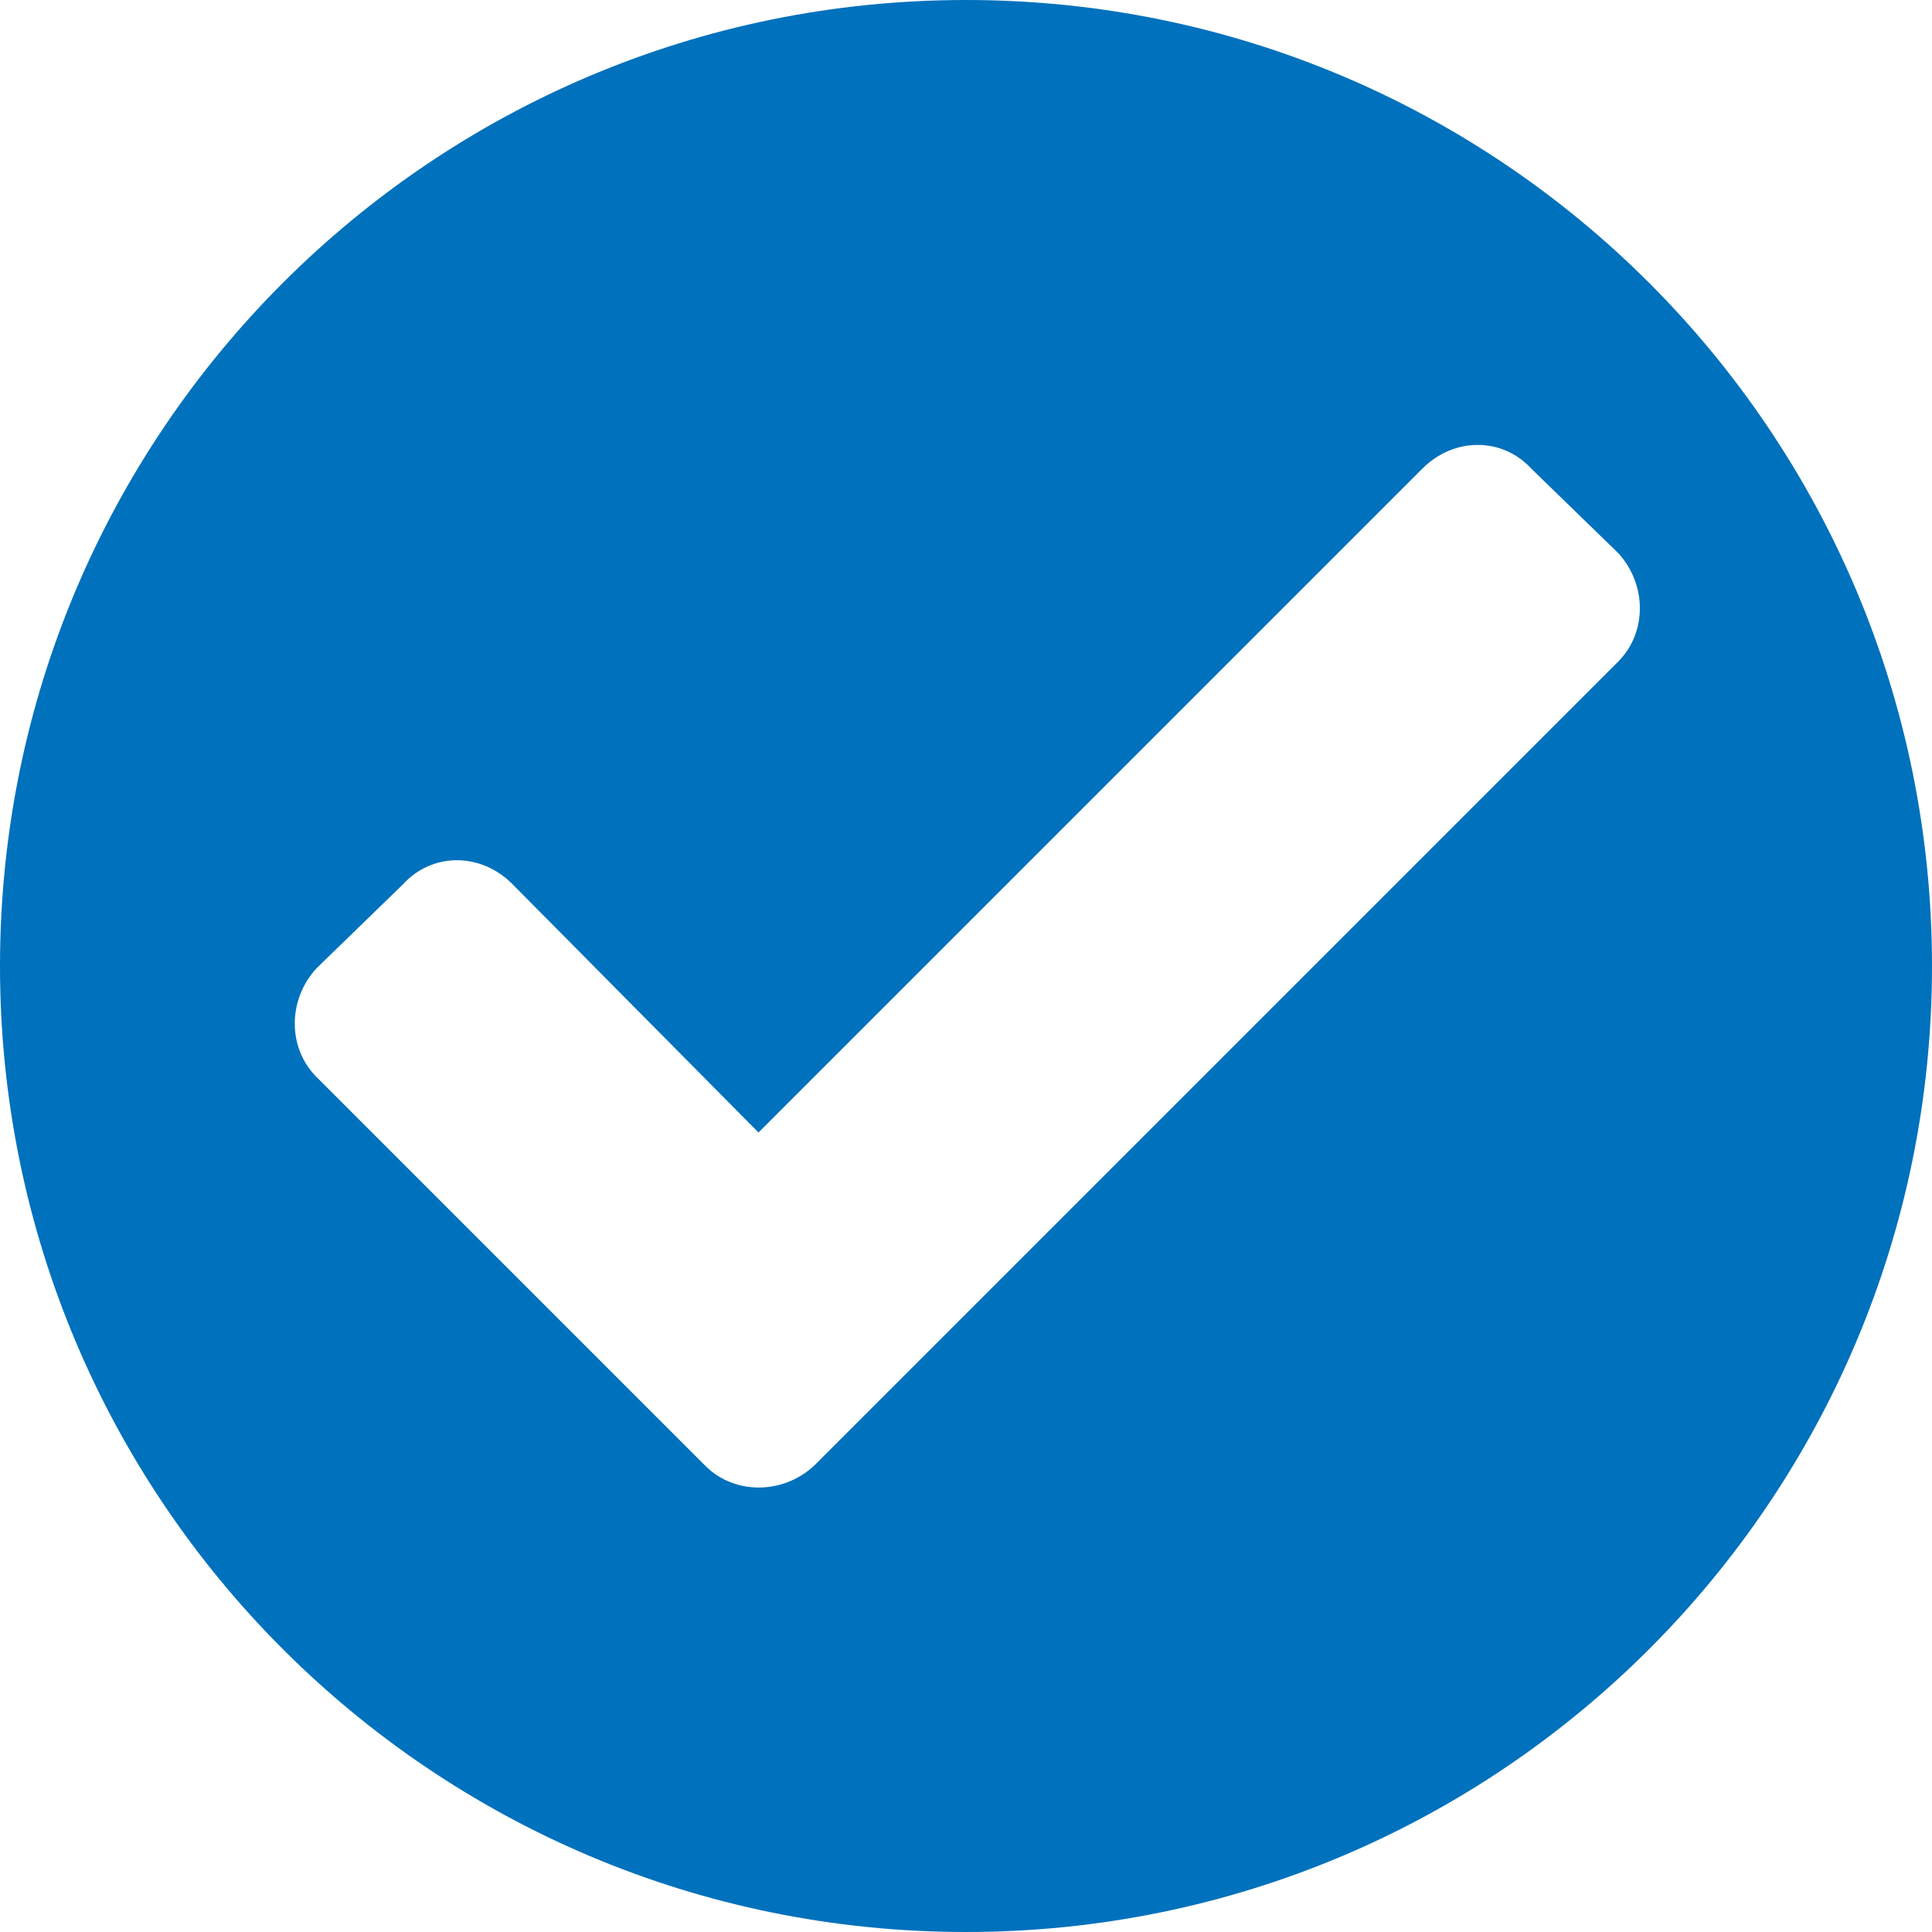 <?xml version="1.0" encoding="UTF-8"?>
<svg id="Layer_2" data-name="Layer 2" xmlns="http://www.w3.org/2000/svg" viewBox="0 0 117.32 117.32">
  <defs>
    <style>
      .cls-1 {
        fill: #0071bc;
        fill-rule: evenodd;
        stroke-width: 0px;
      }
    </style>
  </defs>
  <g id="Layer_1-2" data-name="Layer 1">
    <path class="cls-1" d="m58.66,0c32.41,0,58.66,26.25,58.66,58.66s-26.25,58.66-58.66,58.66S0,91.07,0,58.66,26.25,0,58.66,0Zm-12.61,68.78l40.33-40.33c1.91-1.91,4.84-1.91,6.6,0l5.28,5.13c1.76,1.91,1.76,4.84,0,6.6l-48.83,48.83c-1.91,1.76-4.84,1.76-6.6,0l-23.61-23.61c-1.76-1.76-1.76-4.69,0-6.6l5.28-5.13c1.76-1.91,4.69-1.91,6.6,0l14.96,15.1Z"/>
  </g>
</svg>